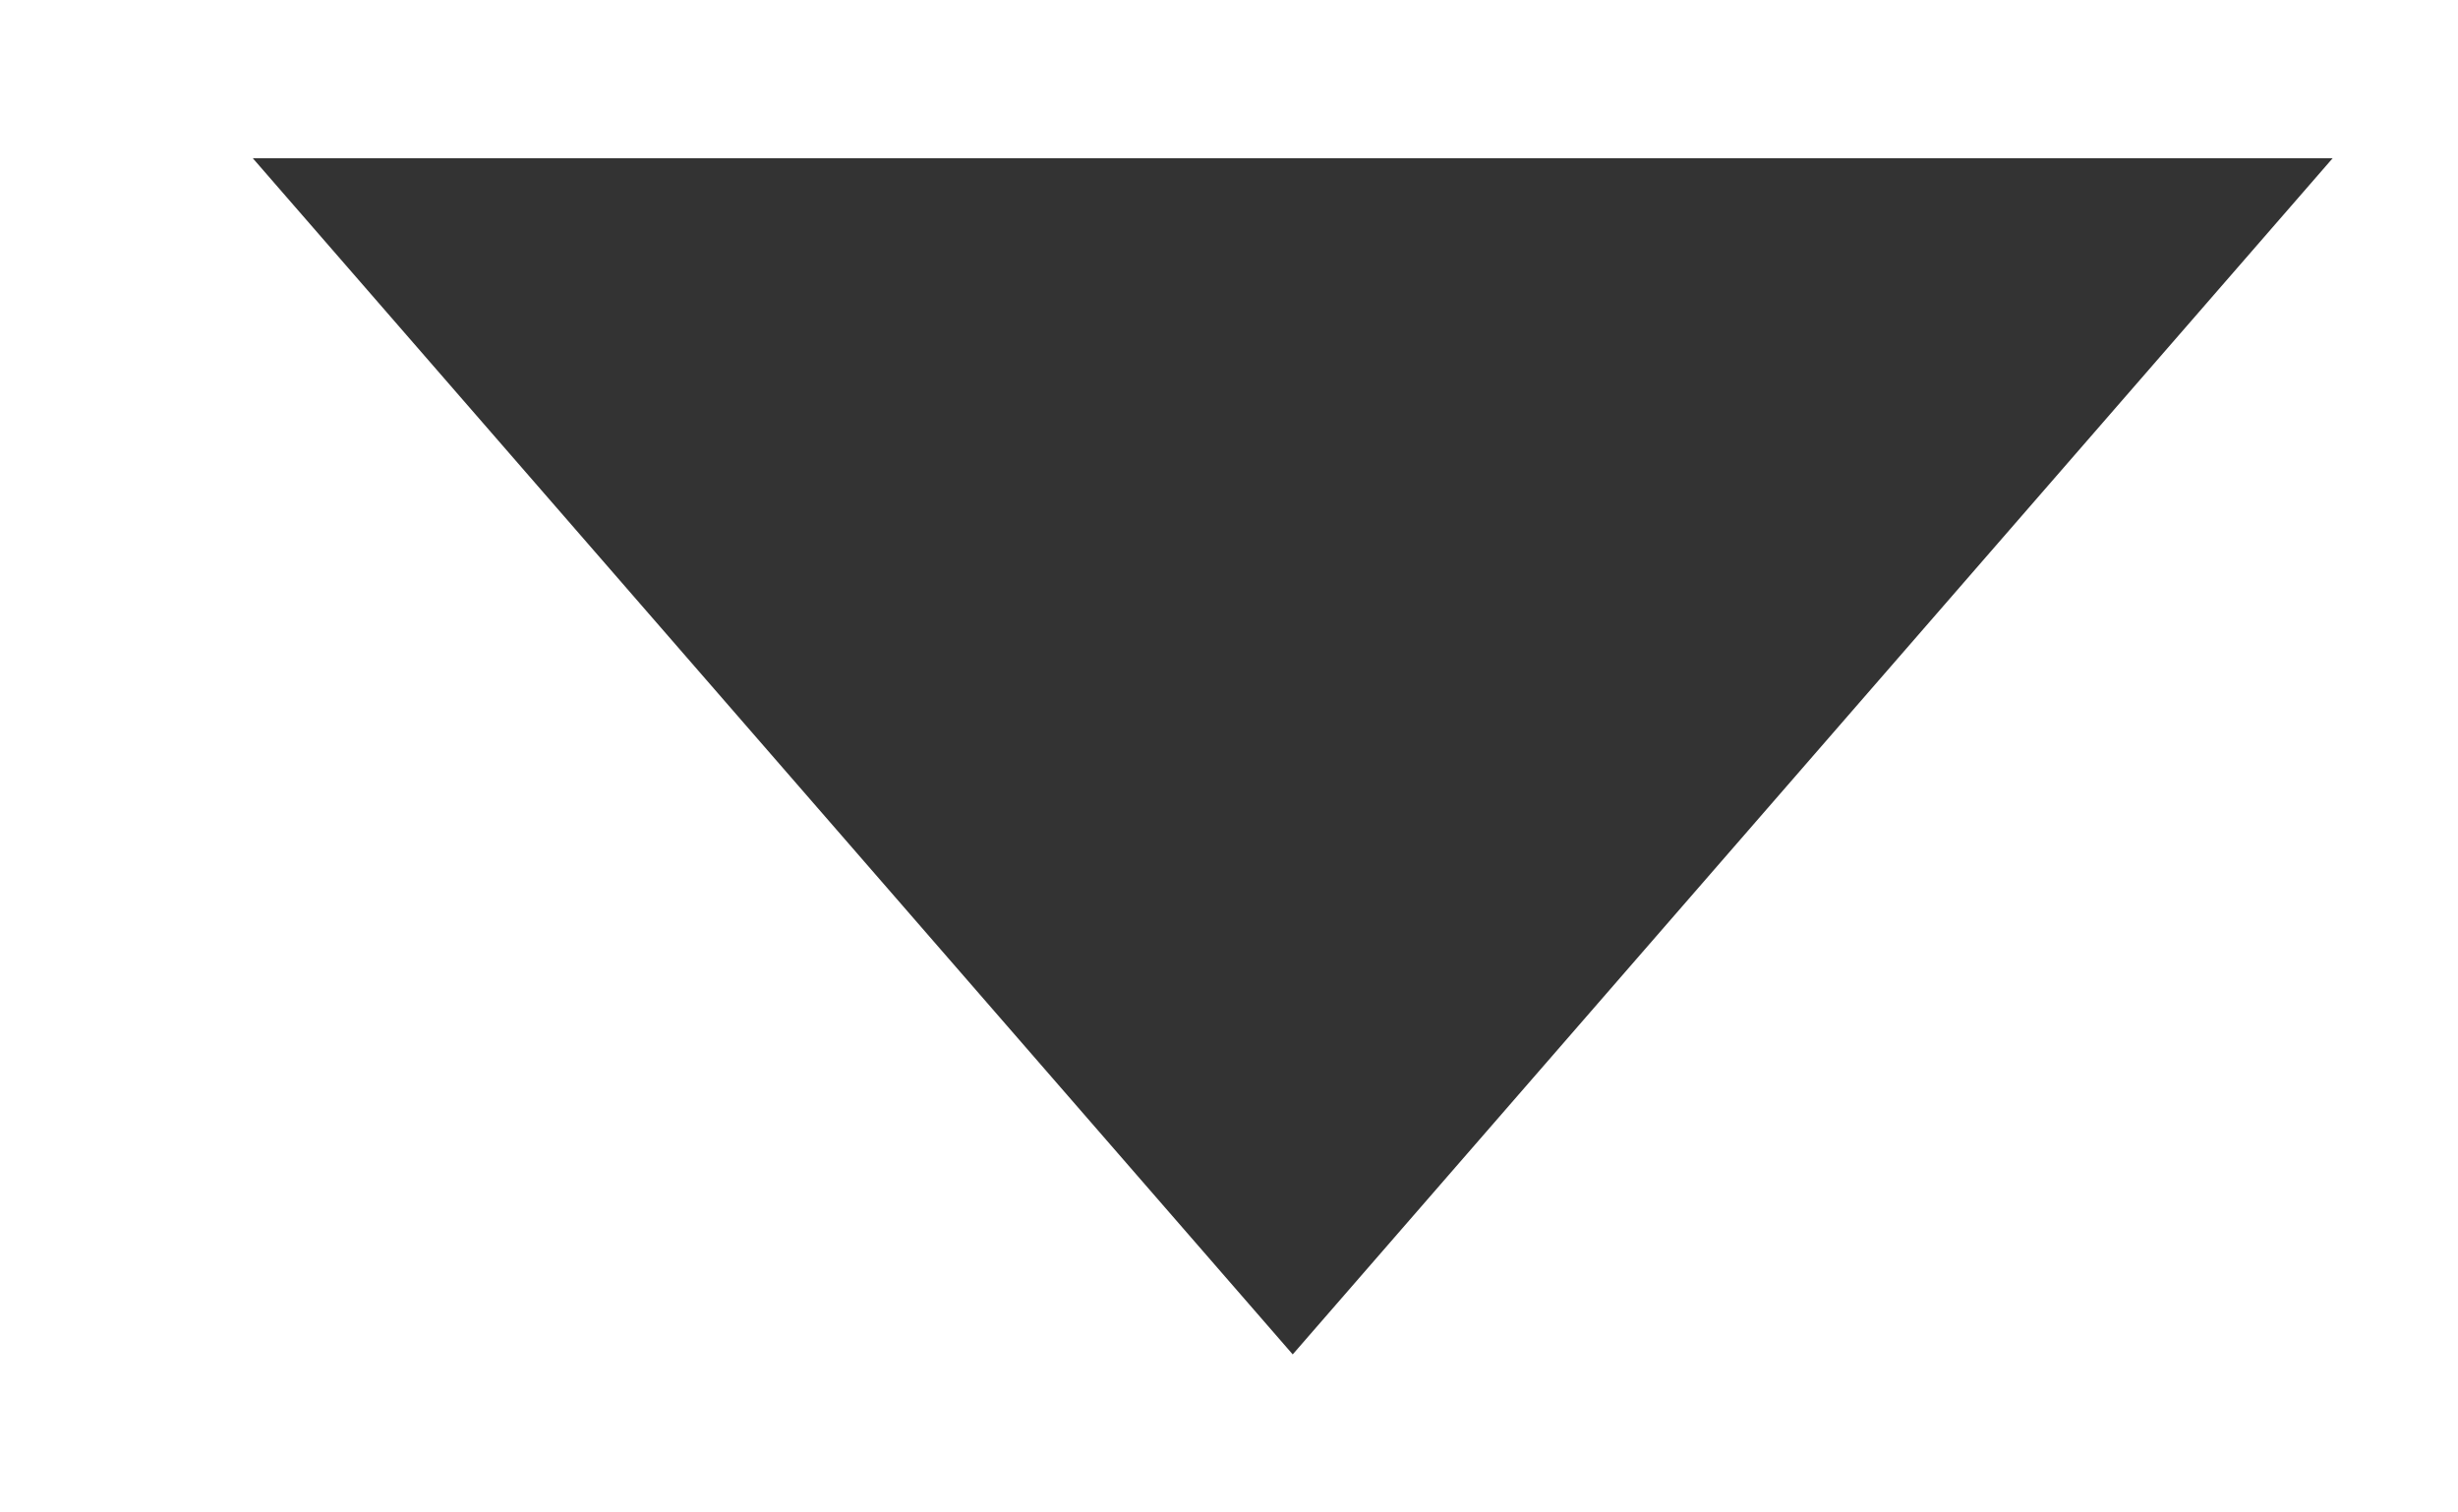 <?xml version="1.0" encoding="UTF-8"?><svg width="13px" height="8px" version="1.1" xmlns="http://www.w3.org/2000/svg" xmlns:xlink="http://www.w3.org/1999/xlink"><title>编组 2</title><g id="页面-2" stroke="none" stroke-width="1" fill="none" fill-rule="evenodd"><g id="画板备份-4" transform="translate(-351, -273)" fill="#333333"><g id="编组-2" transform="translate(357.5, 277) rotate(90) translate(-357.5, -277)translate(354, 271)"><polygon id="路径-7" transform="translate(3.5, 5.663) scale(-1, 1) rotate(90) translate(-3.5, -5.663)" points="-2 2.5 9 2.5 3.5 8.827"/></g></g></g></svg>